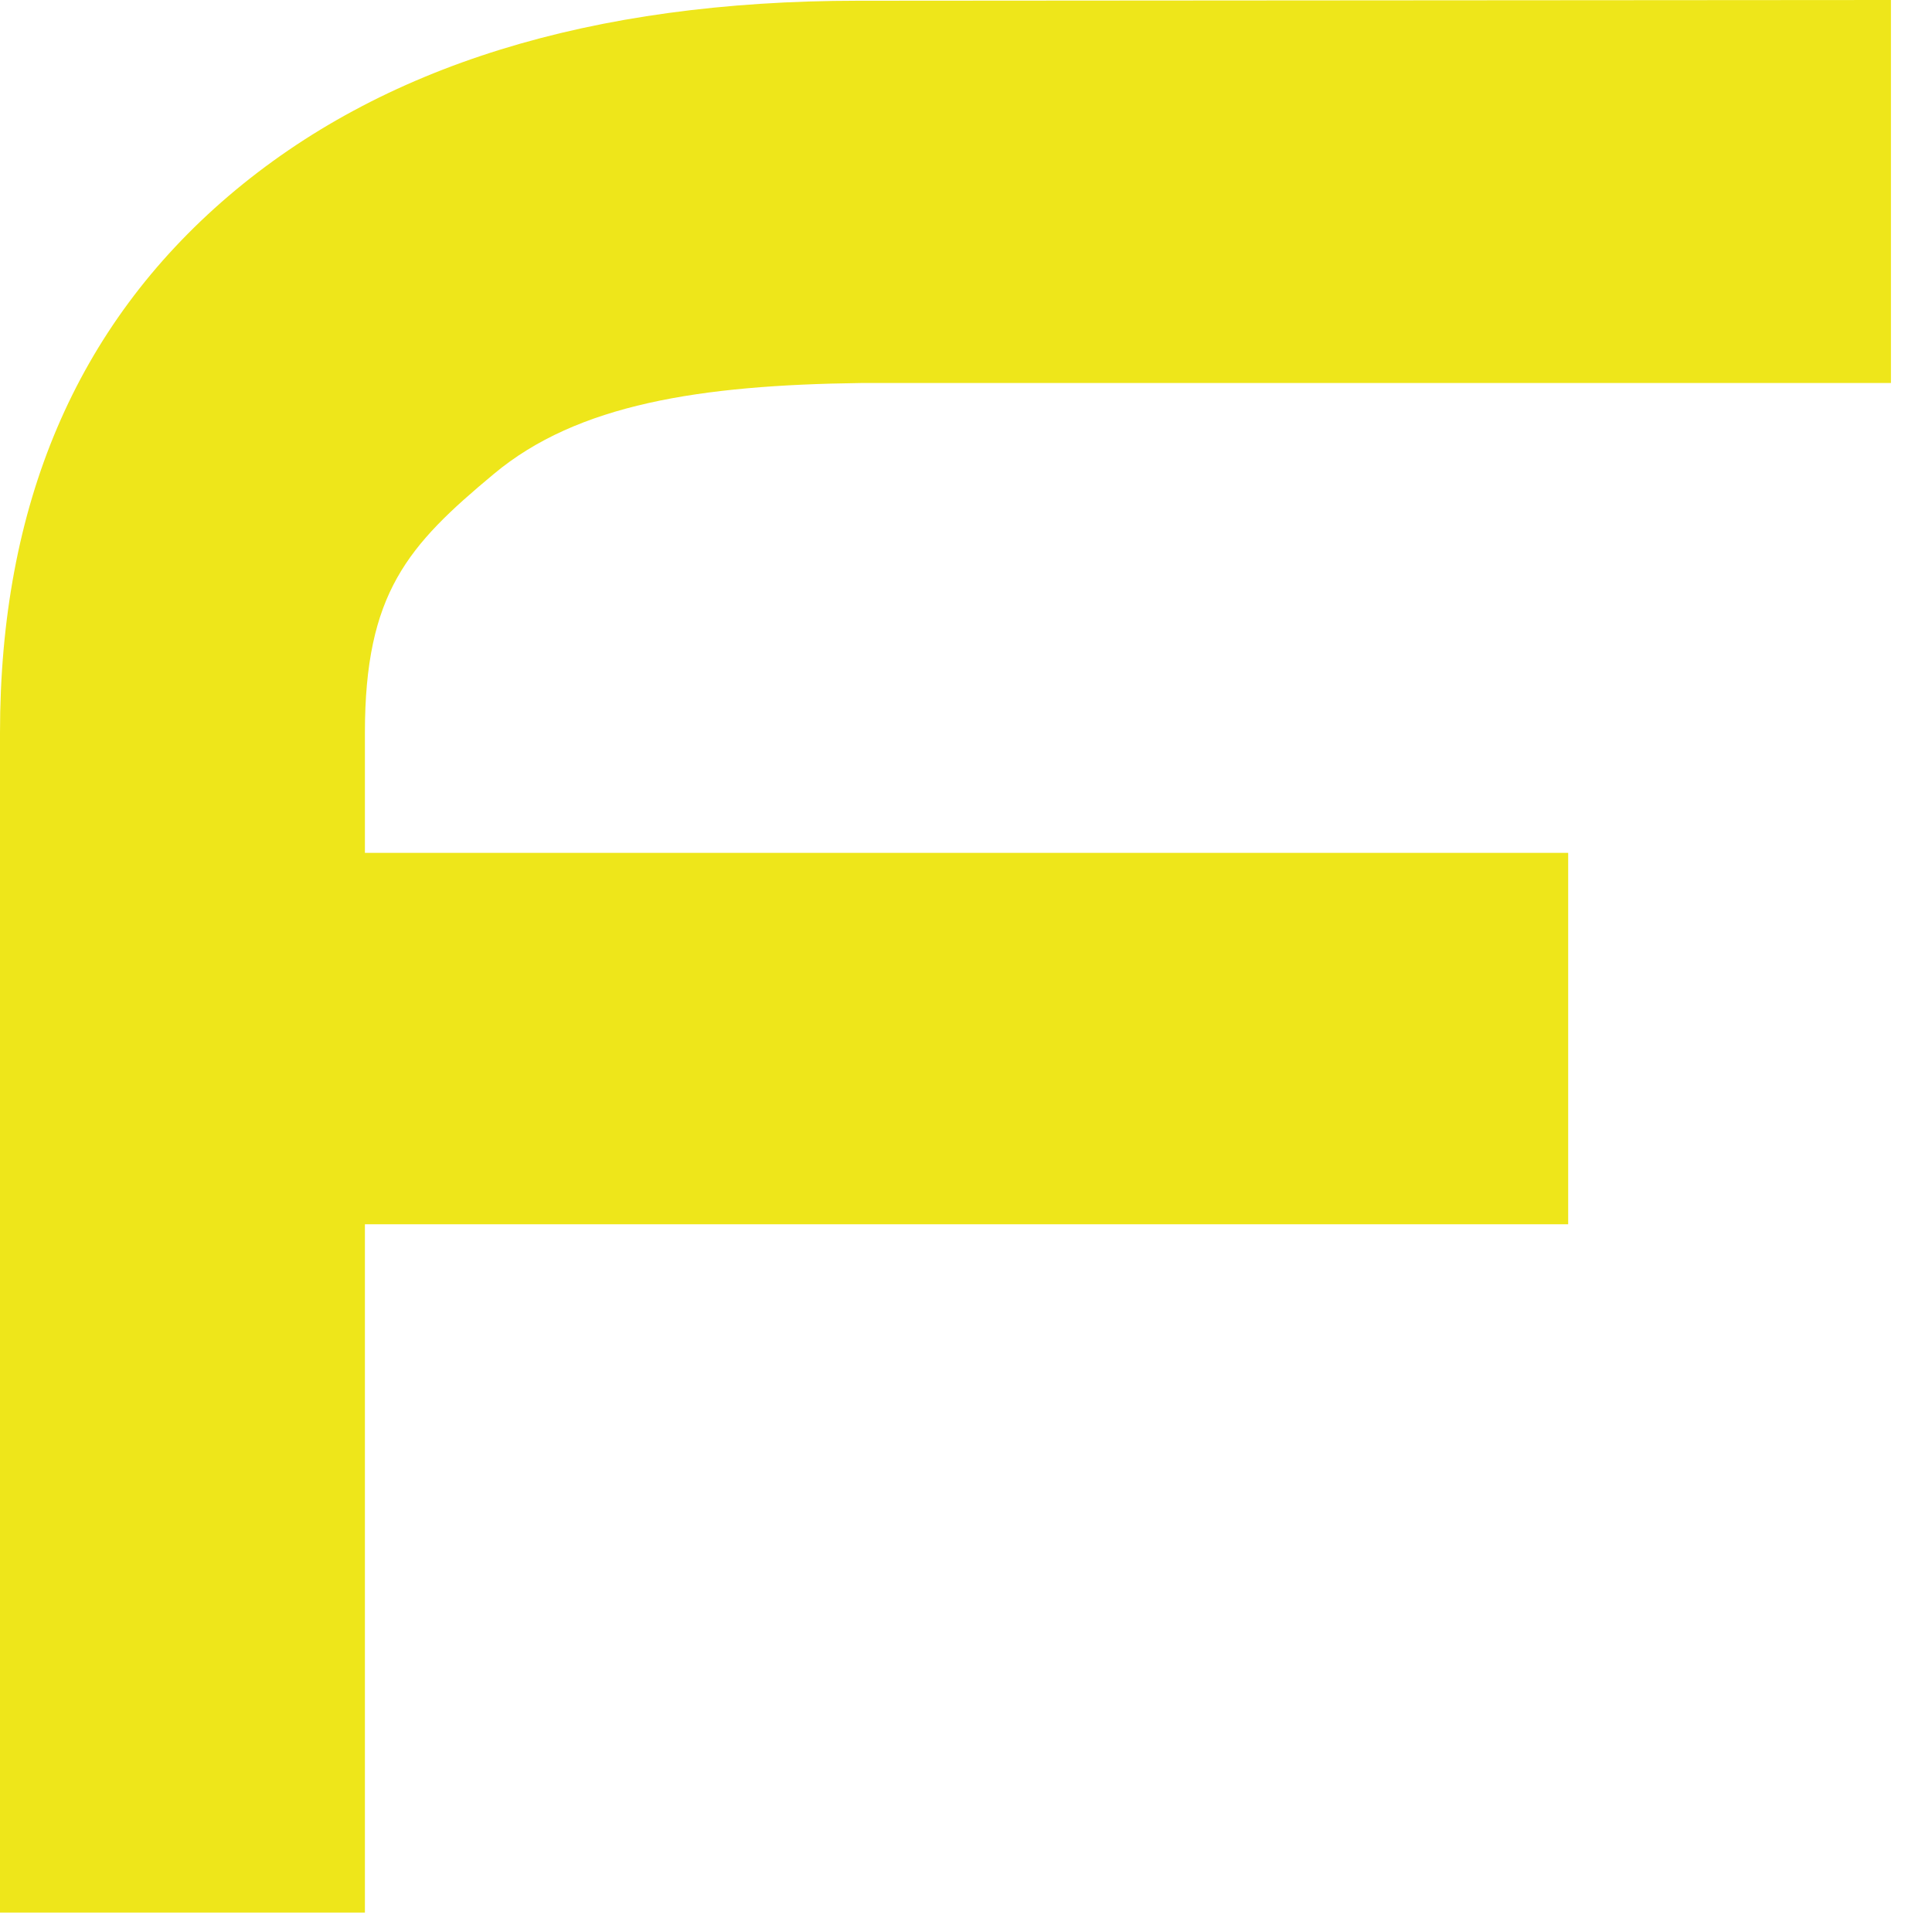 <svg width="16" height="16" viewBox="0 0 16 16" fill="none" xmlns="http://www.w3.org/2000/svg">
<path d="M15.66 3.172V0L7.106 0.006C4.893 0.007 3.156 0.546 1.894 1.622C0.631 2.701 0 4.183 0 6.071V15.839H3.022V10.139H12.987V7.063H3.022V6.071C3.022 4.911 3.377 4.518 4.091 3.924C4.782 3.347 5.797 3.189 7.129 3.172H15.66Z" fill="#EEE61A"/>
</svg>
